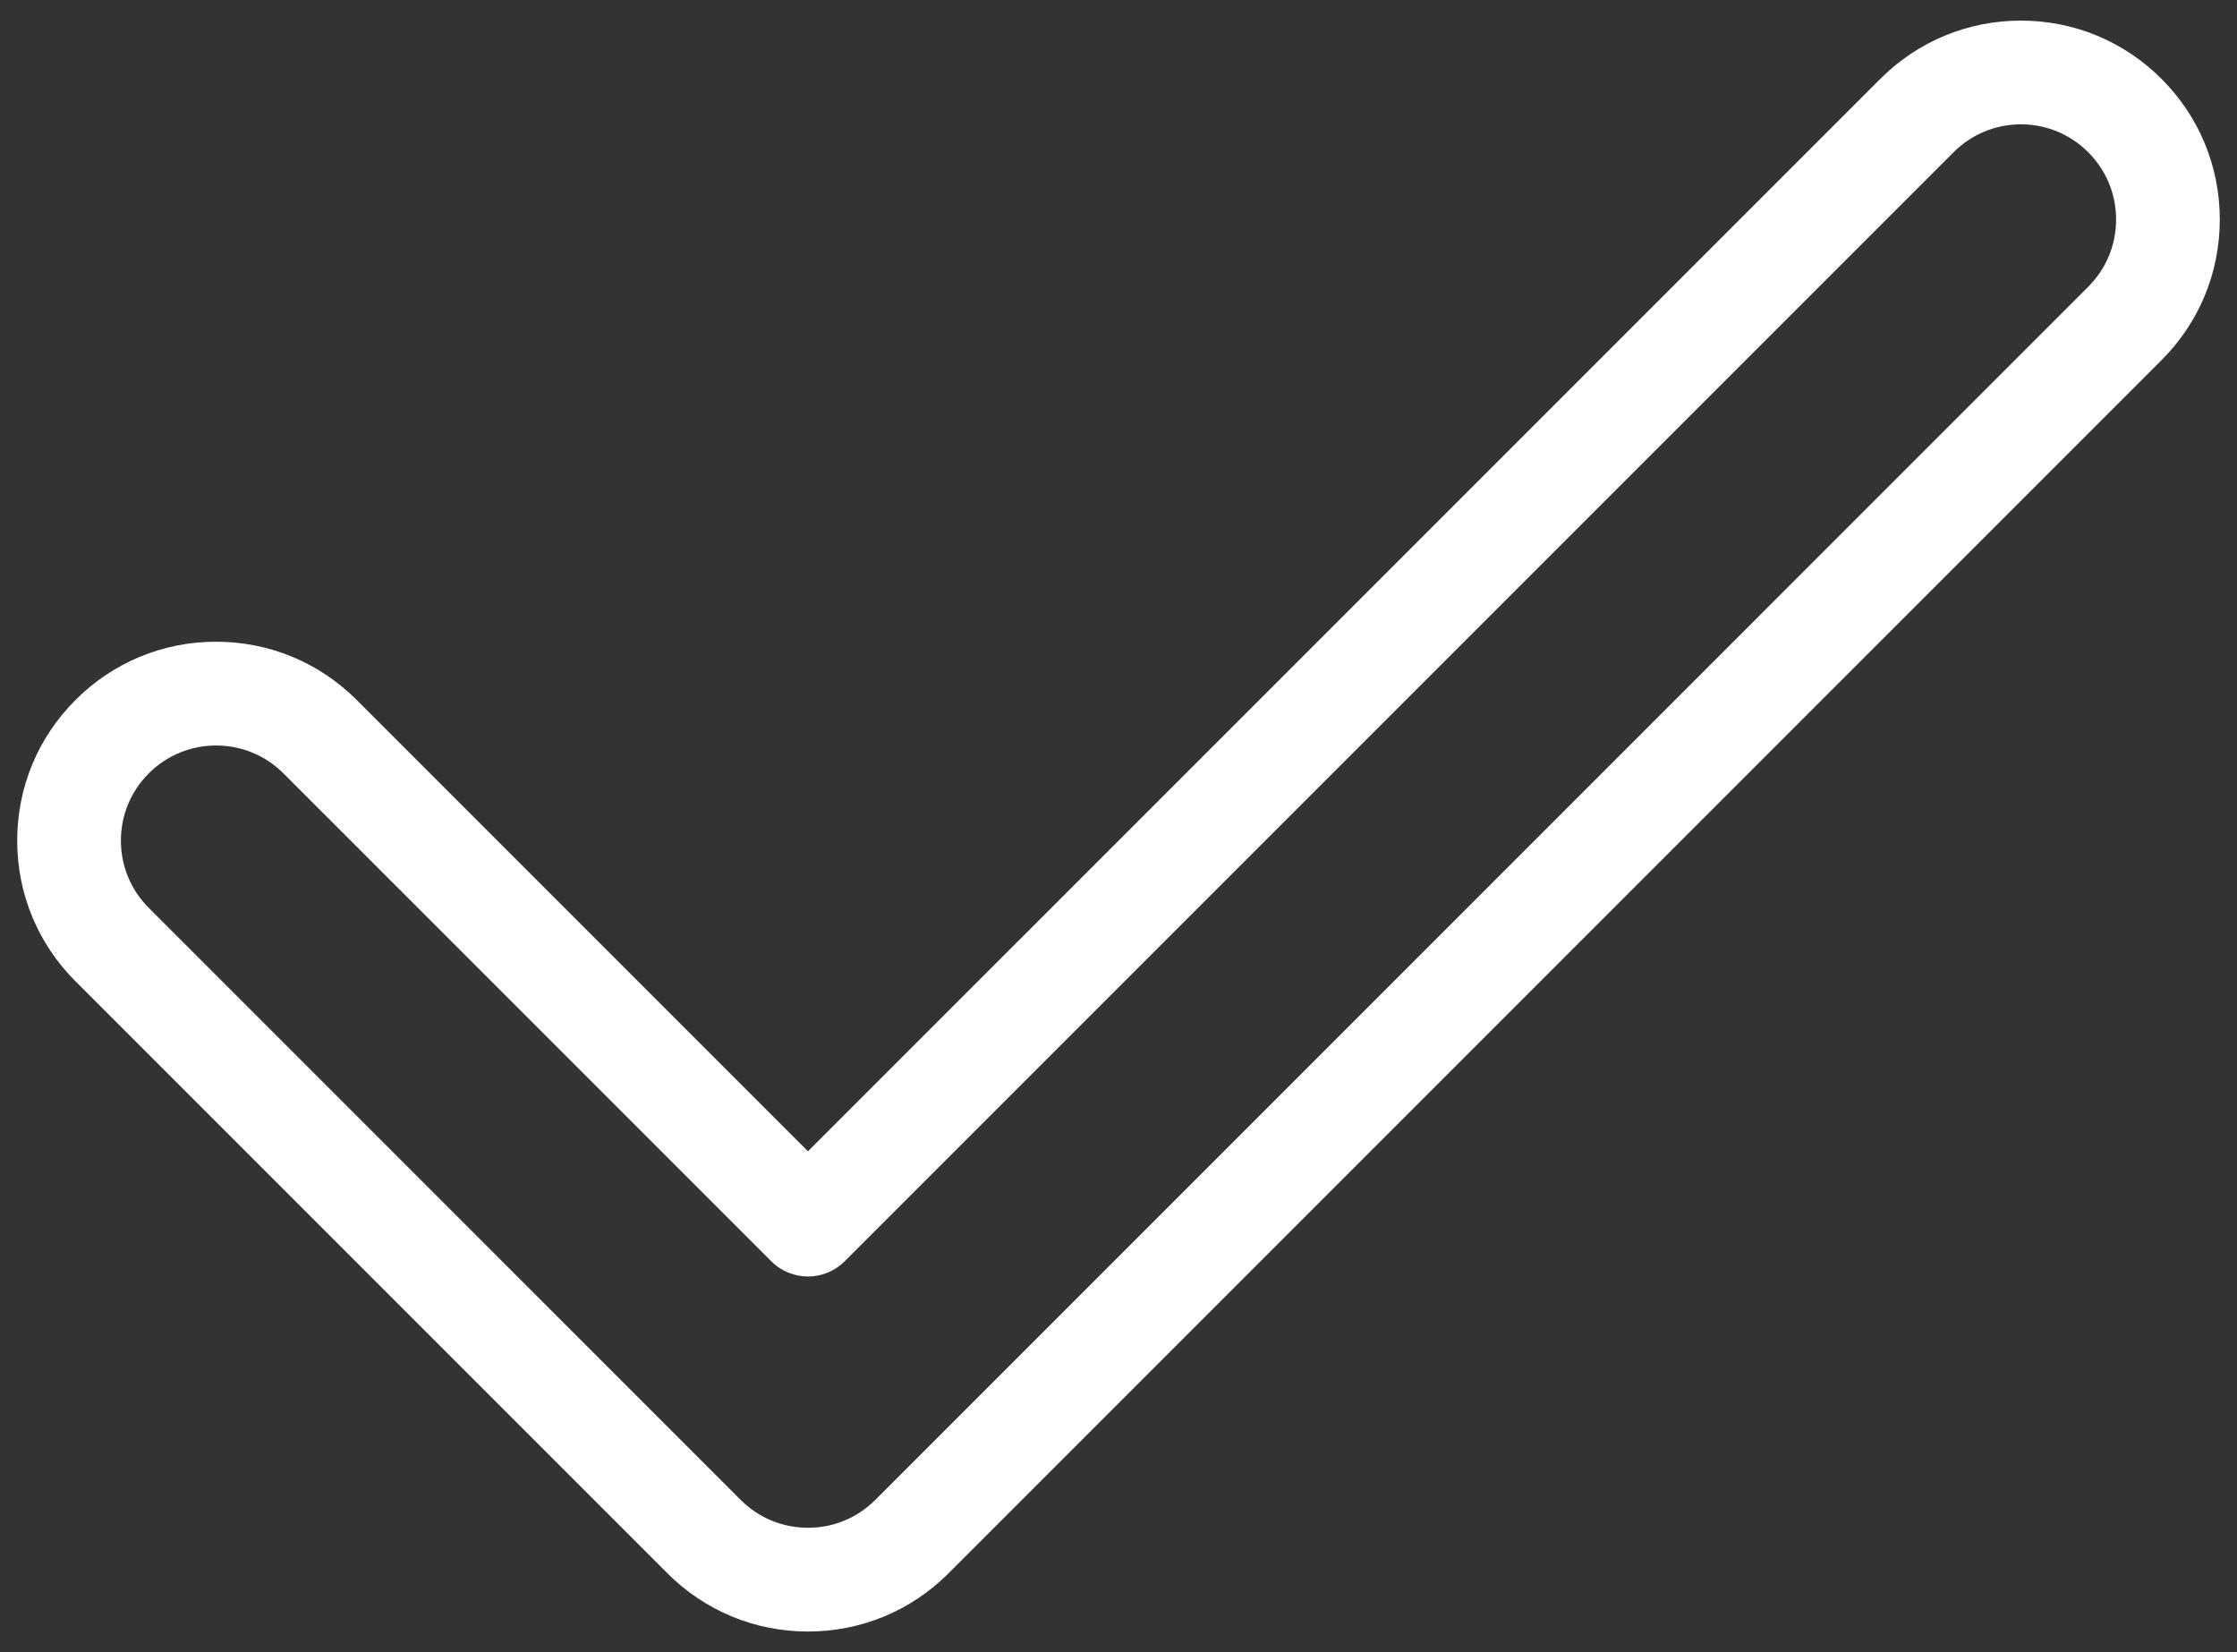 <svg width="65" height="48" viewBox="0 0 65 48" fill="none" xmlns="http://www.w3.org/2000/svg">
<rect x="0" y="0" width="65" height="48" fill="#333333" stroke="none"/>
<path d="M62.807 2.292C61.716 1.2 60.265 0.599 58.721 0.599C57.178 0.599 55.727 1.2 54.635 2.292L23.477 33.449L10.365 20.337C9.273 19.245 7.822 18.644 6.279 18.644C4.735 18.644 3.284 19.245 2.193 20.337C1.101 21.428 0.5 22.879 0.5 24.423C0.5 25.966 1.101 27.418 2.193 28.509L19.391 45.707C20.482 46.799 21.933 47.401 23.477 47.401C25.022 47.401 26.473 46.799 27.563 45.708L62.807 10.464C63.899 9.373 64.5 7.921 64.5 6.377C64.5 4.834 63.899 3.383 62.807 2.292ZM60.676 8.333L25.432 43.578C24.91 44.1 24.216 44.387 23.477 44.387C22.739 44.387 22.044 44.1 21.522 43.577L4.324 26.378C3.801 25.856 3.513 25.161 3.513 24.423C3.513 23.684 3.801 22.99 4.324 22.468C4.863 21.928 5.571 21.659 6.279 21.659C6.987 21.659 7.695 21.928 8.234 22.468L22.412 36.645C23 37.233 23.955 37.233 24.543 36.645L56.766 4.422C57.288 3.9 57.983 3.612 58.721 3.612C59.46 3.612 60.154 3.9 60.676 4.422C61.199 4.945 61.487 5.639 61.487 6.377C61.487 7.116 61.199 7.81 60.676 8.333Z" fill="white"/>
</svg>
